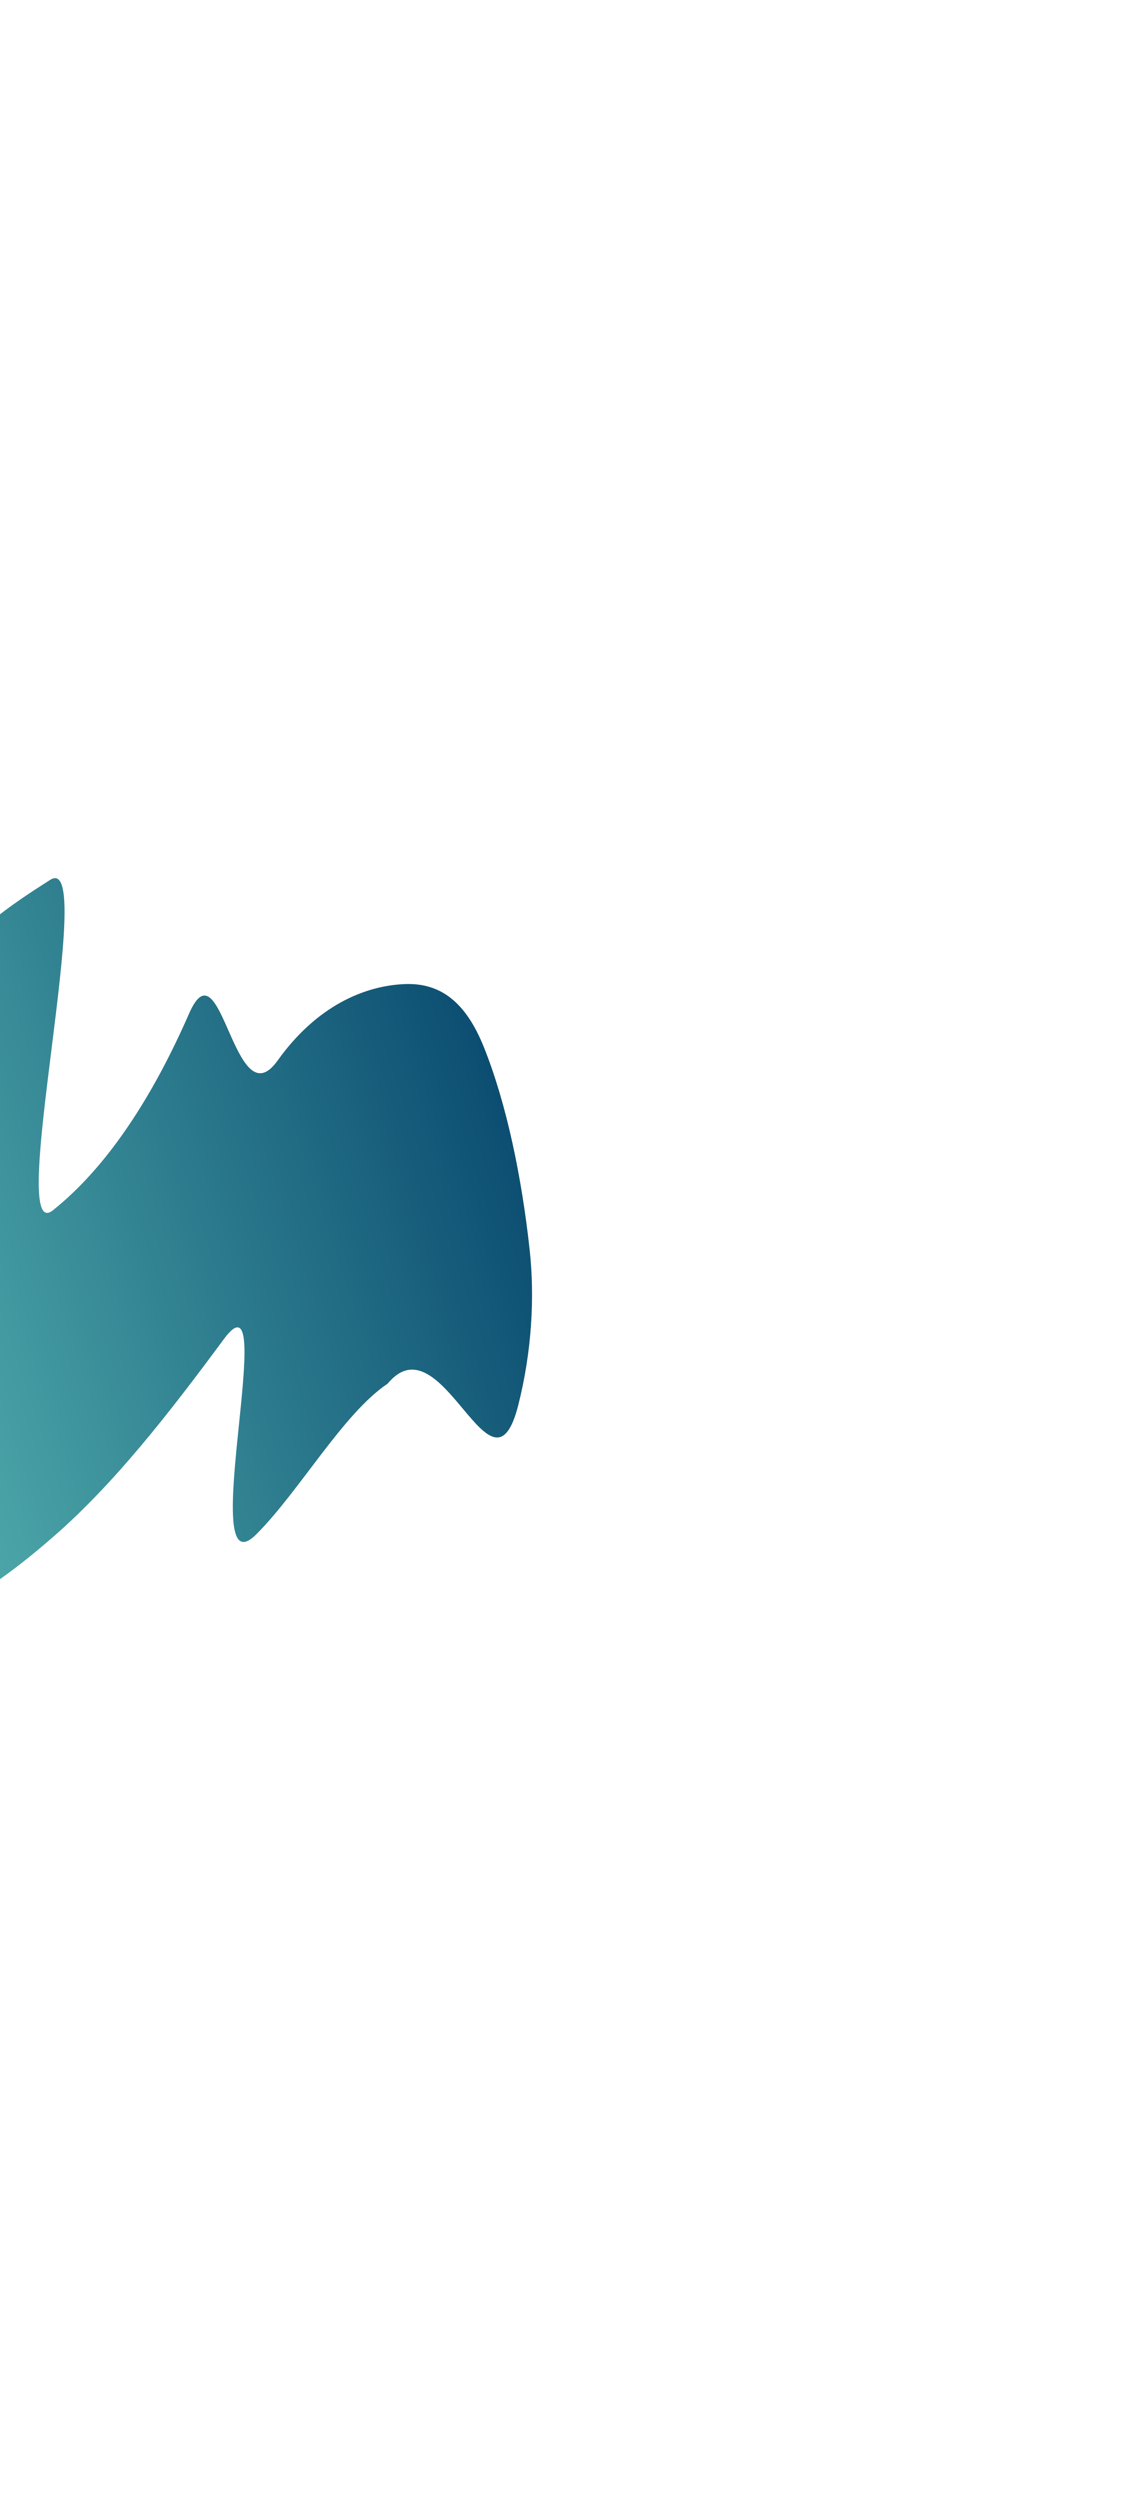<?xml version="1.0" encoding="UTF-8"?> <svg xmlns="http://www.w3.org/2000/svg" width="320" height="713" viewBox="0 0 320 713" fill="none"> <g filter="url(#filter0_f_2010_682)"> <path d="M73.121 437.543C85.452 425.196 97.86 403.123 110.541 394.605C126.177 375.788 140.178 431.008 147.837 400.625C151.686 385.356 152.524 369.957 151.074 356.564C148.833 335.85 144.493 314.777 137.995 298.605C132.988 286.143 125.926 280.286 115.634 280.638C104.046 281.034 90.306 286.858 79.192 302.435C66.763 319.857 63.167 267.949 53.935 289.041C43.477 312.935 30.569 332.794 15.095 345.151C1.356 356.122 28.139 242.15 14.323 250.919C2.62 258.347 -3.914 263.152 -15.227 274.215C-32.645 291.247 -48.406 313.503 -57.281 344.273C-70.568 390.337 -62.552 438.39 -42.789 456.711C-27.324 471.047 -3.689 454.767 15.498 438C32.736 422.937 48.229 403.032 63.873 381.858C80.131 359.852 55.449 455.239 73.121 437.543Z" fill="url(#paint0_linear_2010_682)"></path> </g> <defs> <filter id="filter0_f_2010_682" x="-313.822" y="0.437" width="715.563" height="711.783" filterUnits="userSpaceOnUse" color-interpolation-filters="sRGB"> <feFlood flood-opacity="0" result="BackgroundImageFix"></feFlood> <feBlend mode="normal" in="SourceGraphic" in2="BackgroundImageFix" result="shape"></feBlend> <feGaussianBlur stdDeviation="125" result="effect1_foregroundBlur_2010_682"></feGaussianBlur> </filter> <linearGradient id="paint0_linear_2010_682" x1="-79.207" y1="434.849" x2="164.507" y2="353.958" gradientUnits="userSpaceOnUse"> <stop stop-color="#64C8BD"></stop> <stop offset="1" stop-color="#094A6F"></stop> </linearGradient> </defs> </svg> 